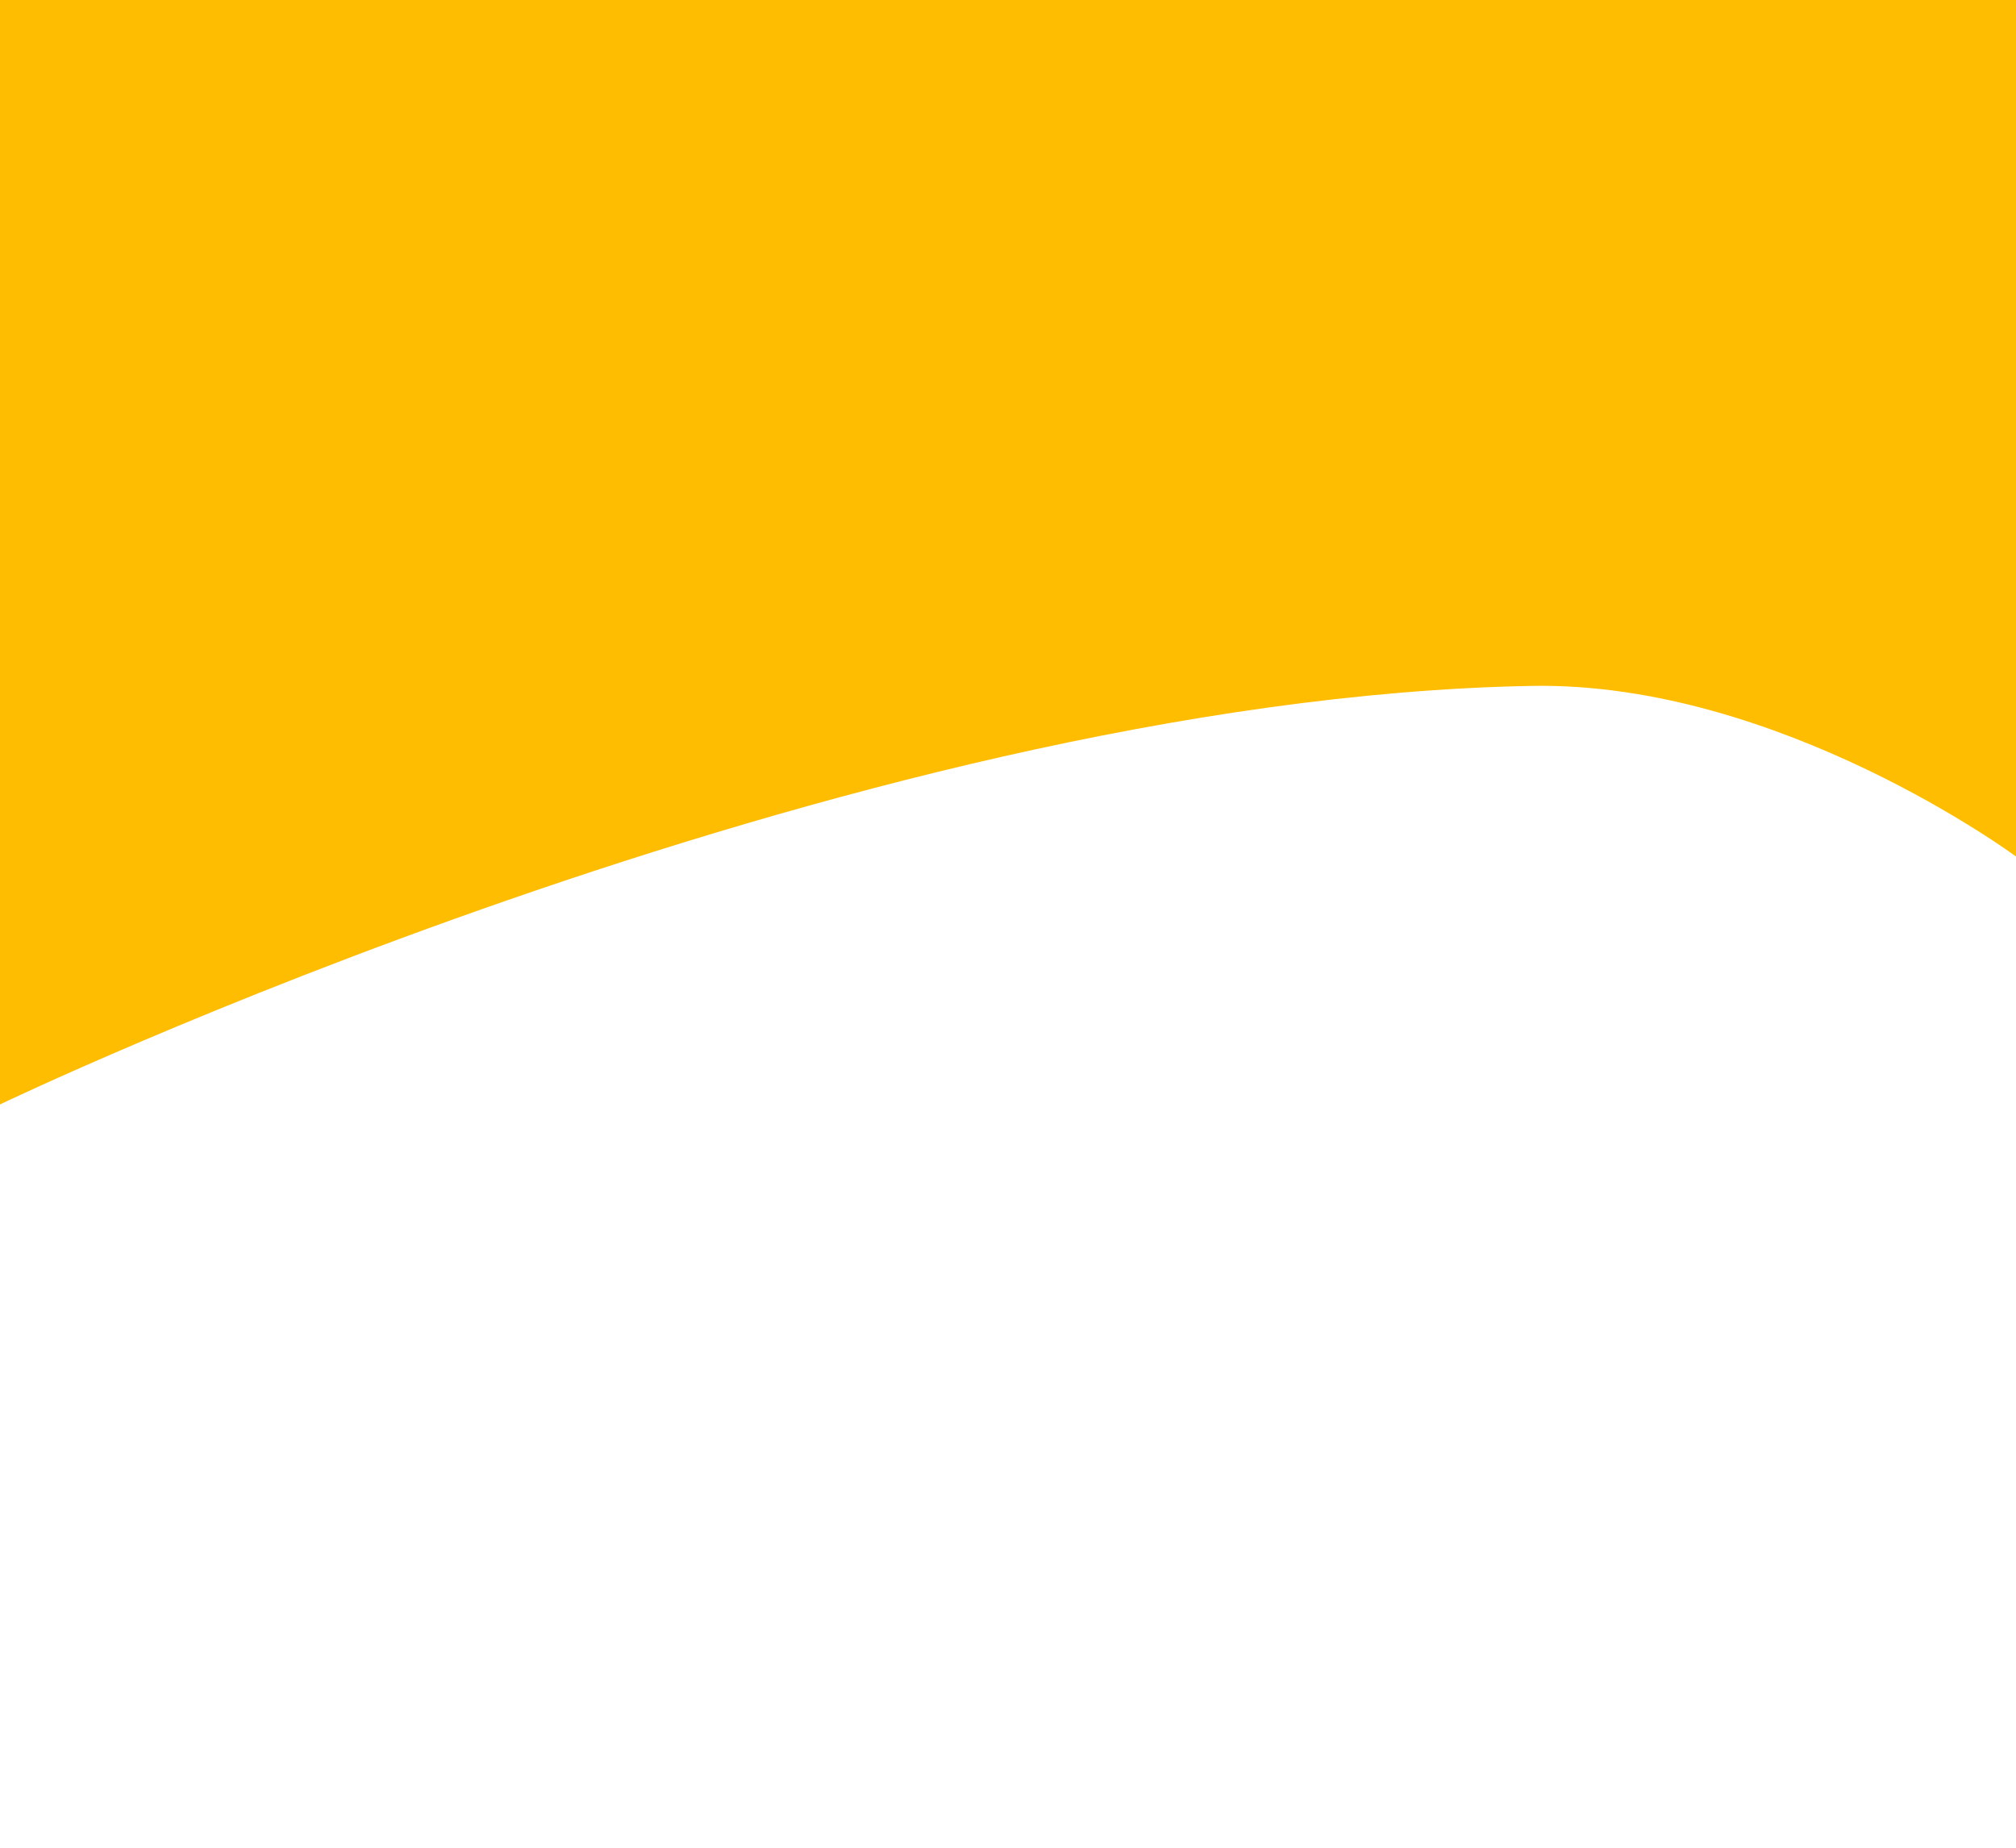 <svg width="1440" height="1320" viewBox="0 0 1440 1320" fill="none" xmlns="http://www.w3.org/2000/svg">
<path d="M0 0H1440V611.878C1440 611.878 1271 486.786 1094 490C604 498.897 0 789 0 789V0Z" fill="#FEBD00"/>
</svg>
